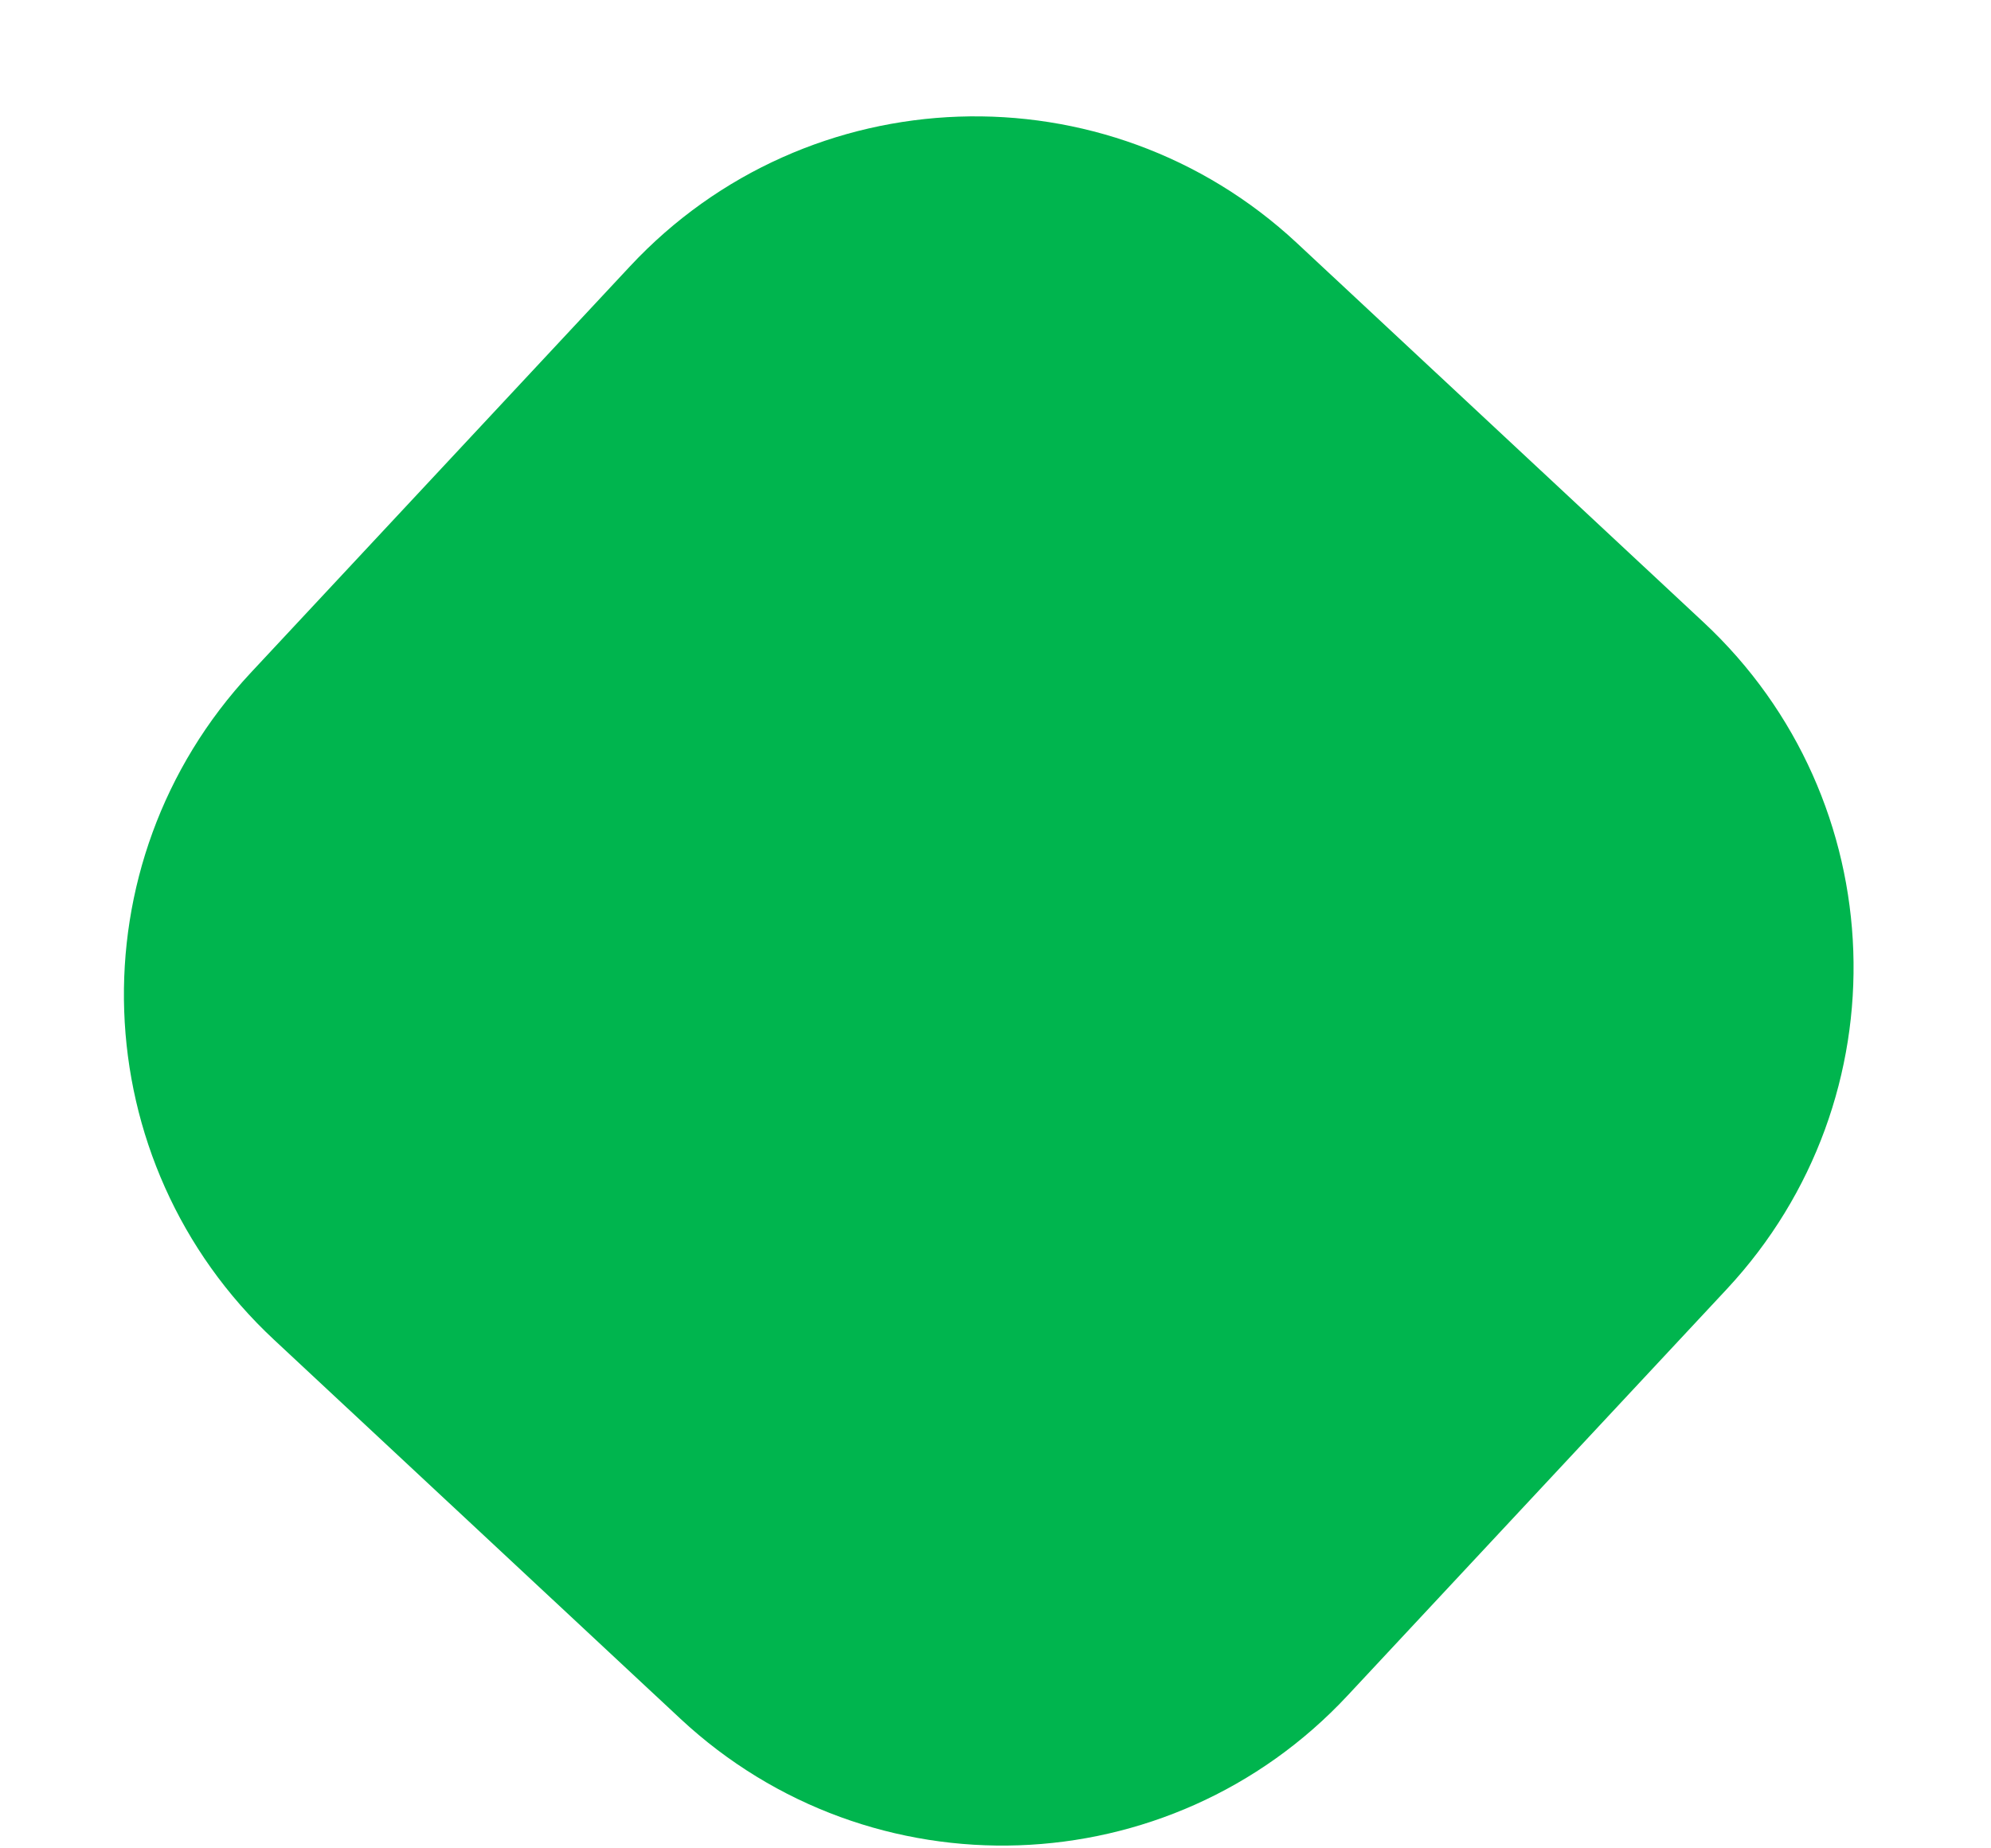 <svg width="14" height="13" viewBox="0 0 14 13" fill="none" xmlns="http://www.w3.org/2000/svg">
<path fill-rule="evenodd" clip-rule="evenodd" d="M9.476 11.925C8.226 13.266 6.126 13.339 4.785 12.089L1.927 9.423C0.586 8.173 0.513 6.073 1.763 4.732L4.429 1.874C5.679 0.533 7.779 0.46 9.12 1.71L11.978 4.376C13.319 5.626 13.392 7.726 12.142 9.067L9.476 11.925Z" fill="#00B54E"/>
</svg>
